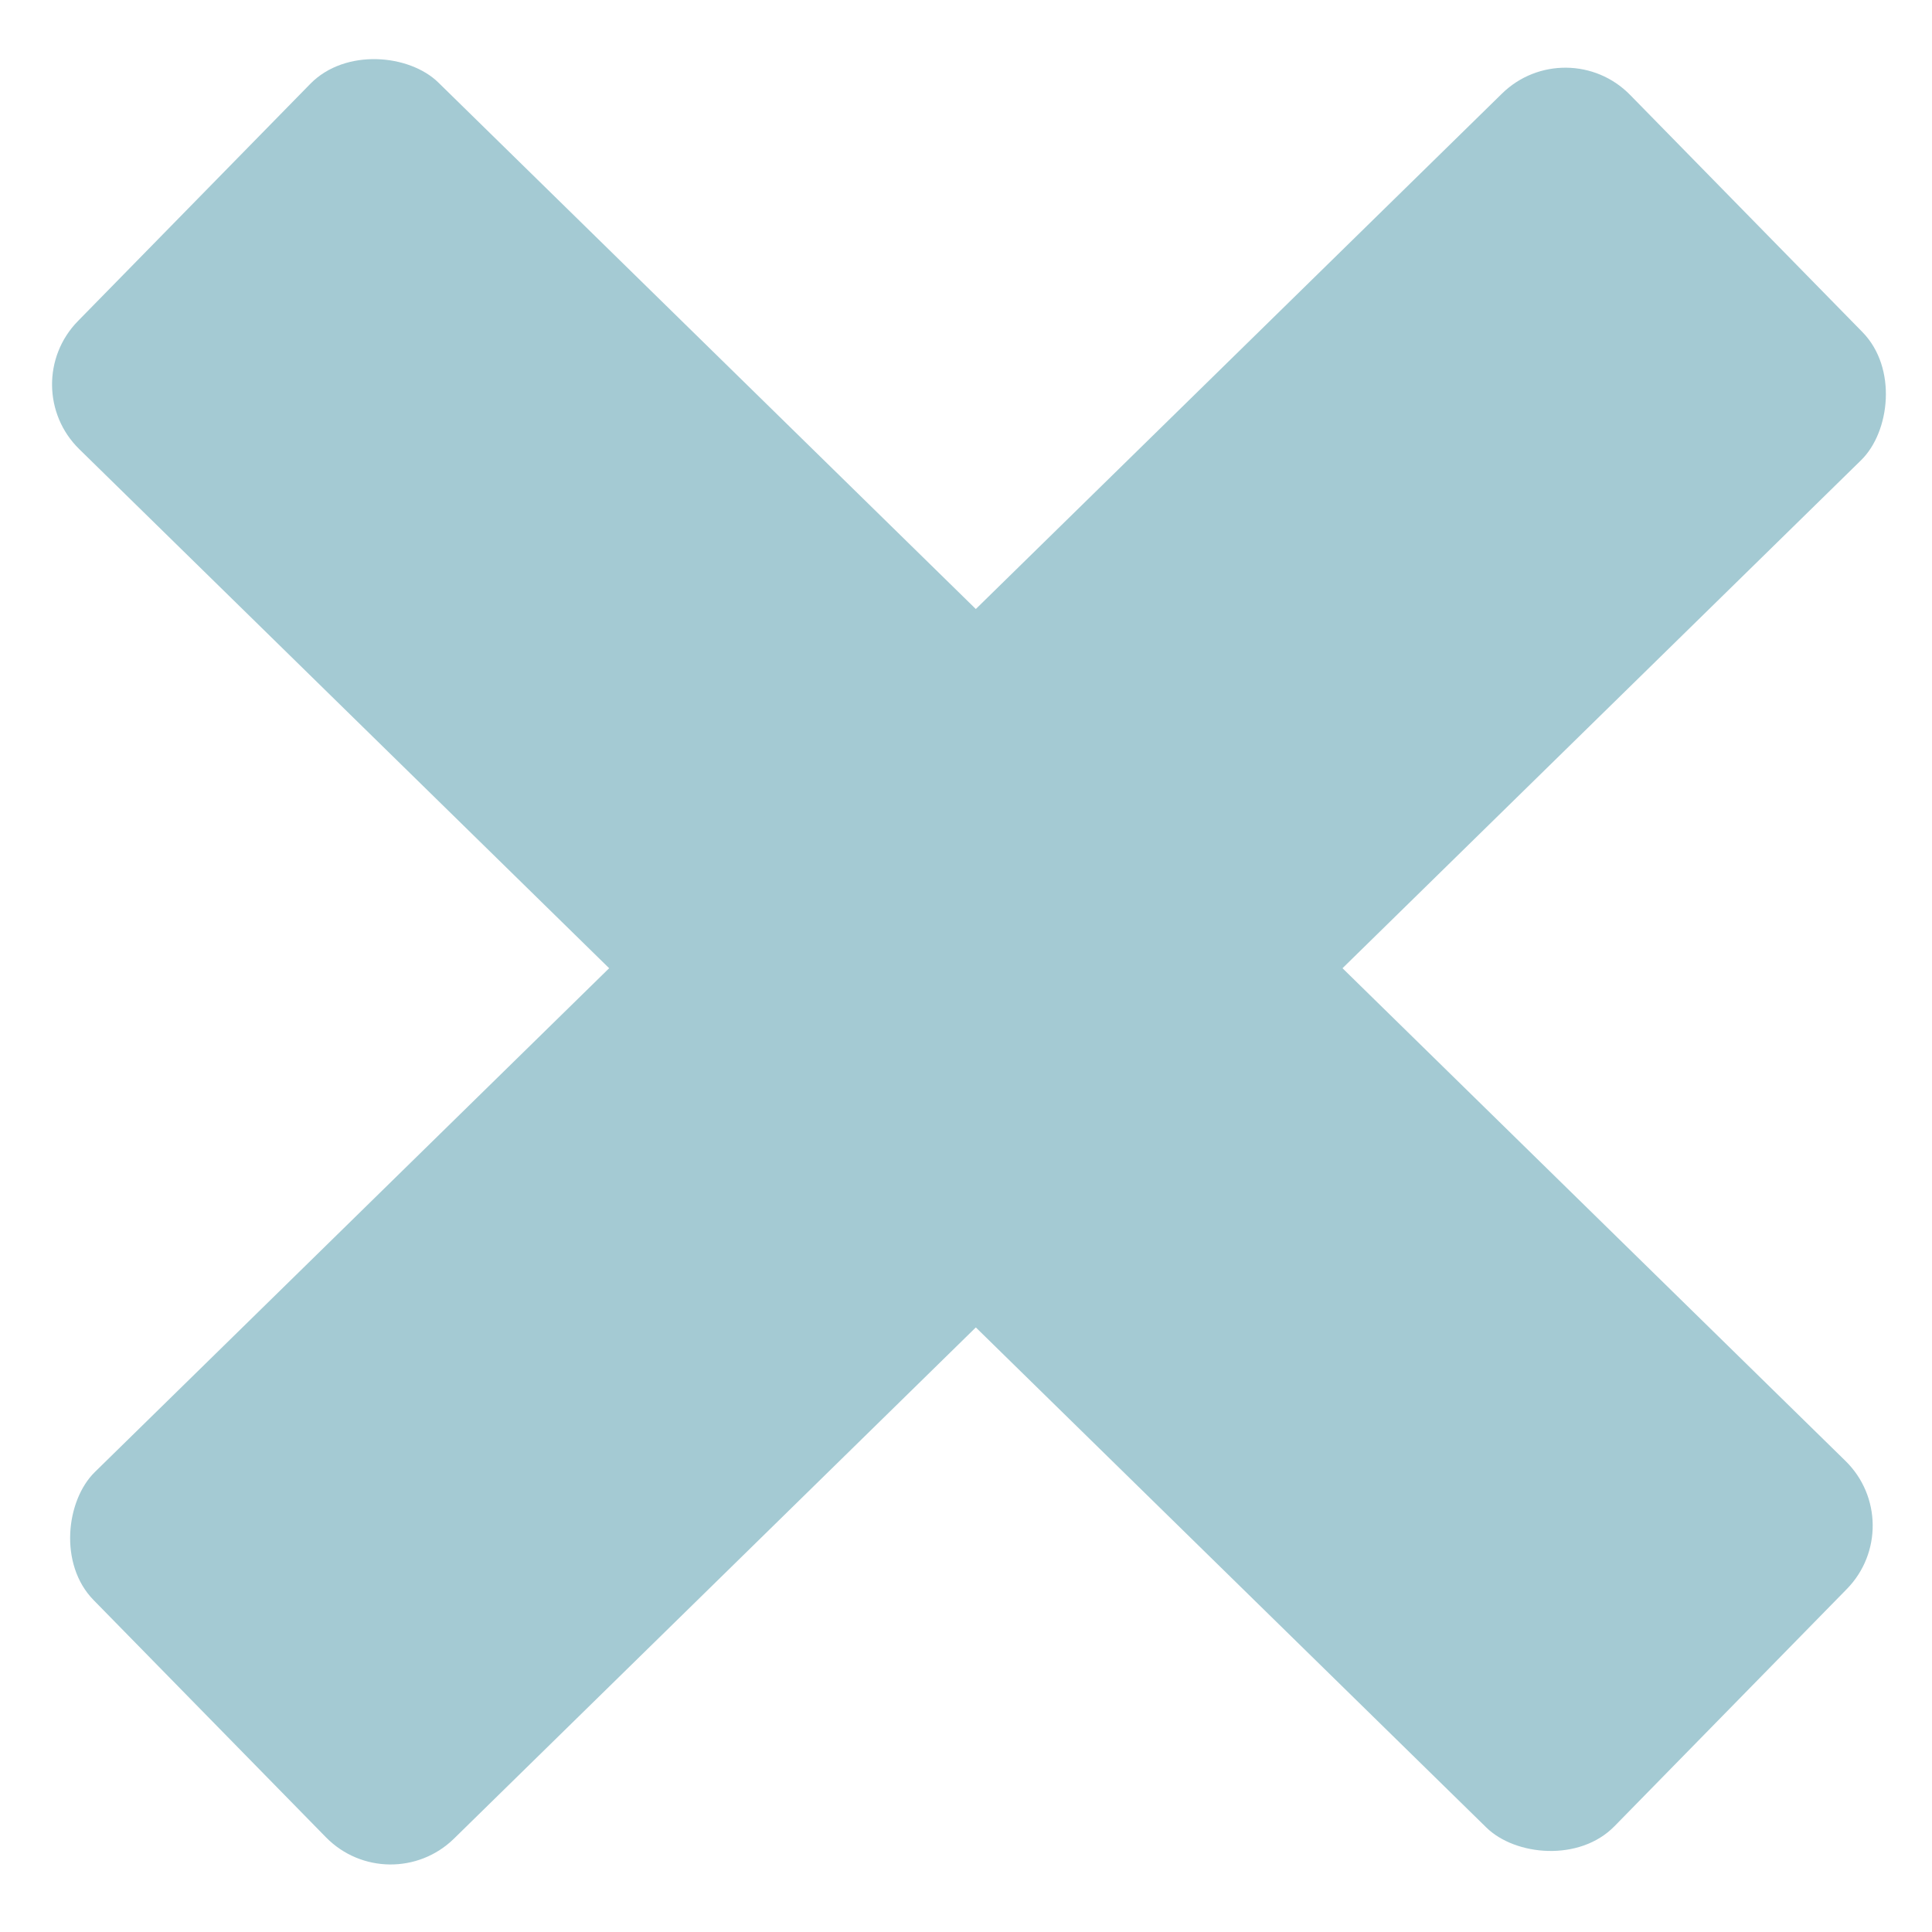 <?xml version="1.0" encoding="UTF-8"?> <svg xmlns="http://www.w3.org/2000/svg" width="64" height="64" viewBox="0 0 64 64" fill="none"> <rect x="0.482" y="12.779" width="17" height="71.252" rx="3" transform="rotate(-45.591 0.482 12.779)" fill="#A4CAD3"></rect> <rect x="51.899" y="1" width="17" height="71.252" rx="3" transform="rotate(45.59 51.899 1)" fill="#A4CAD3"></rect> </svg> 